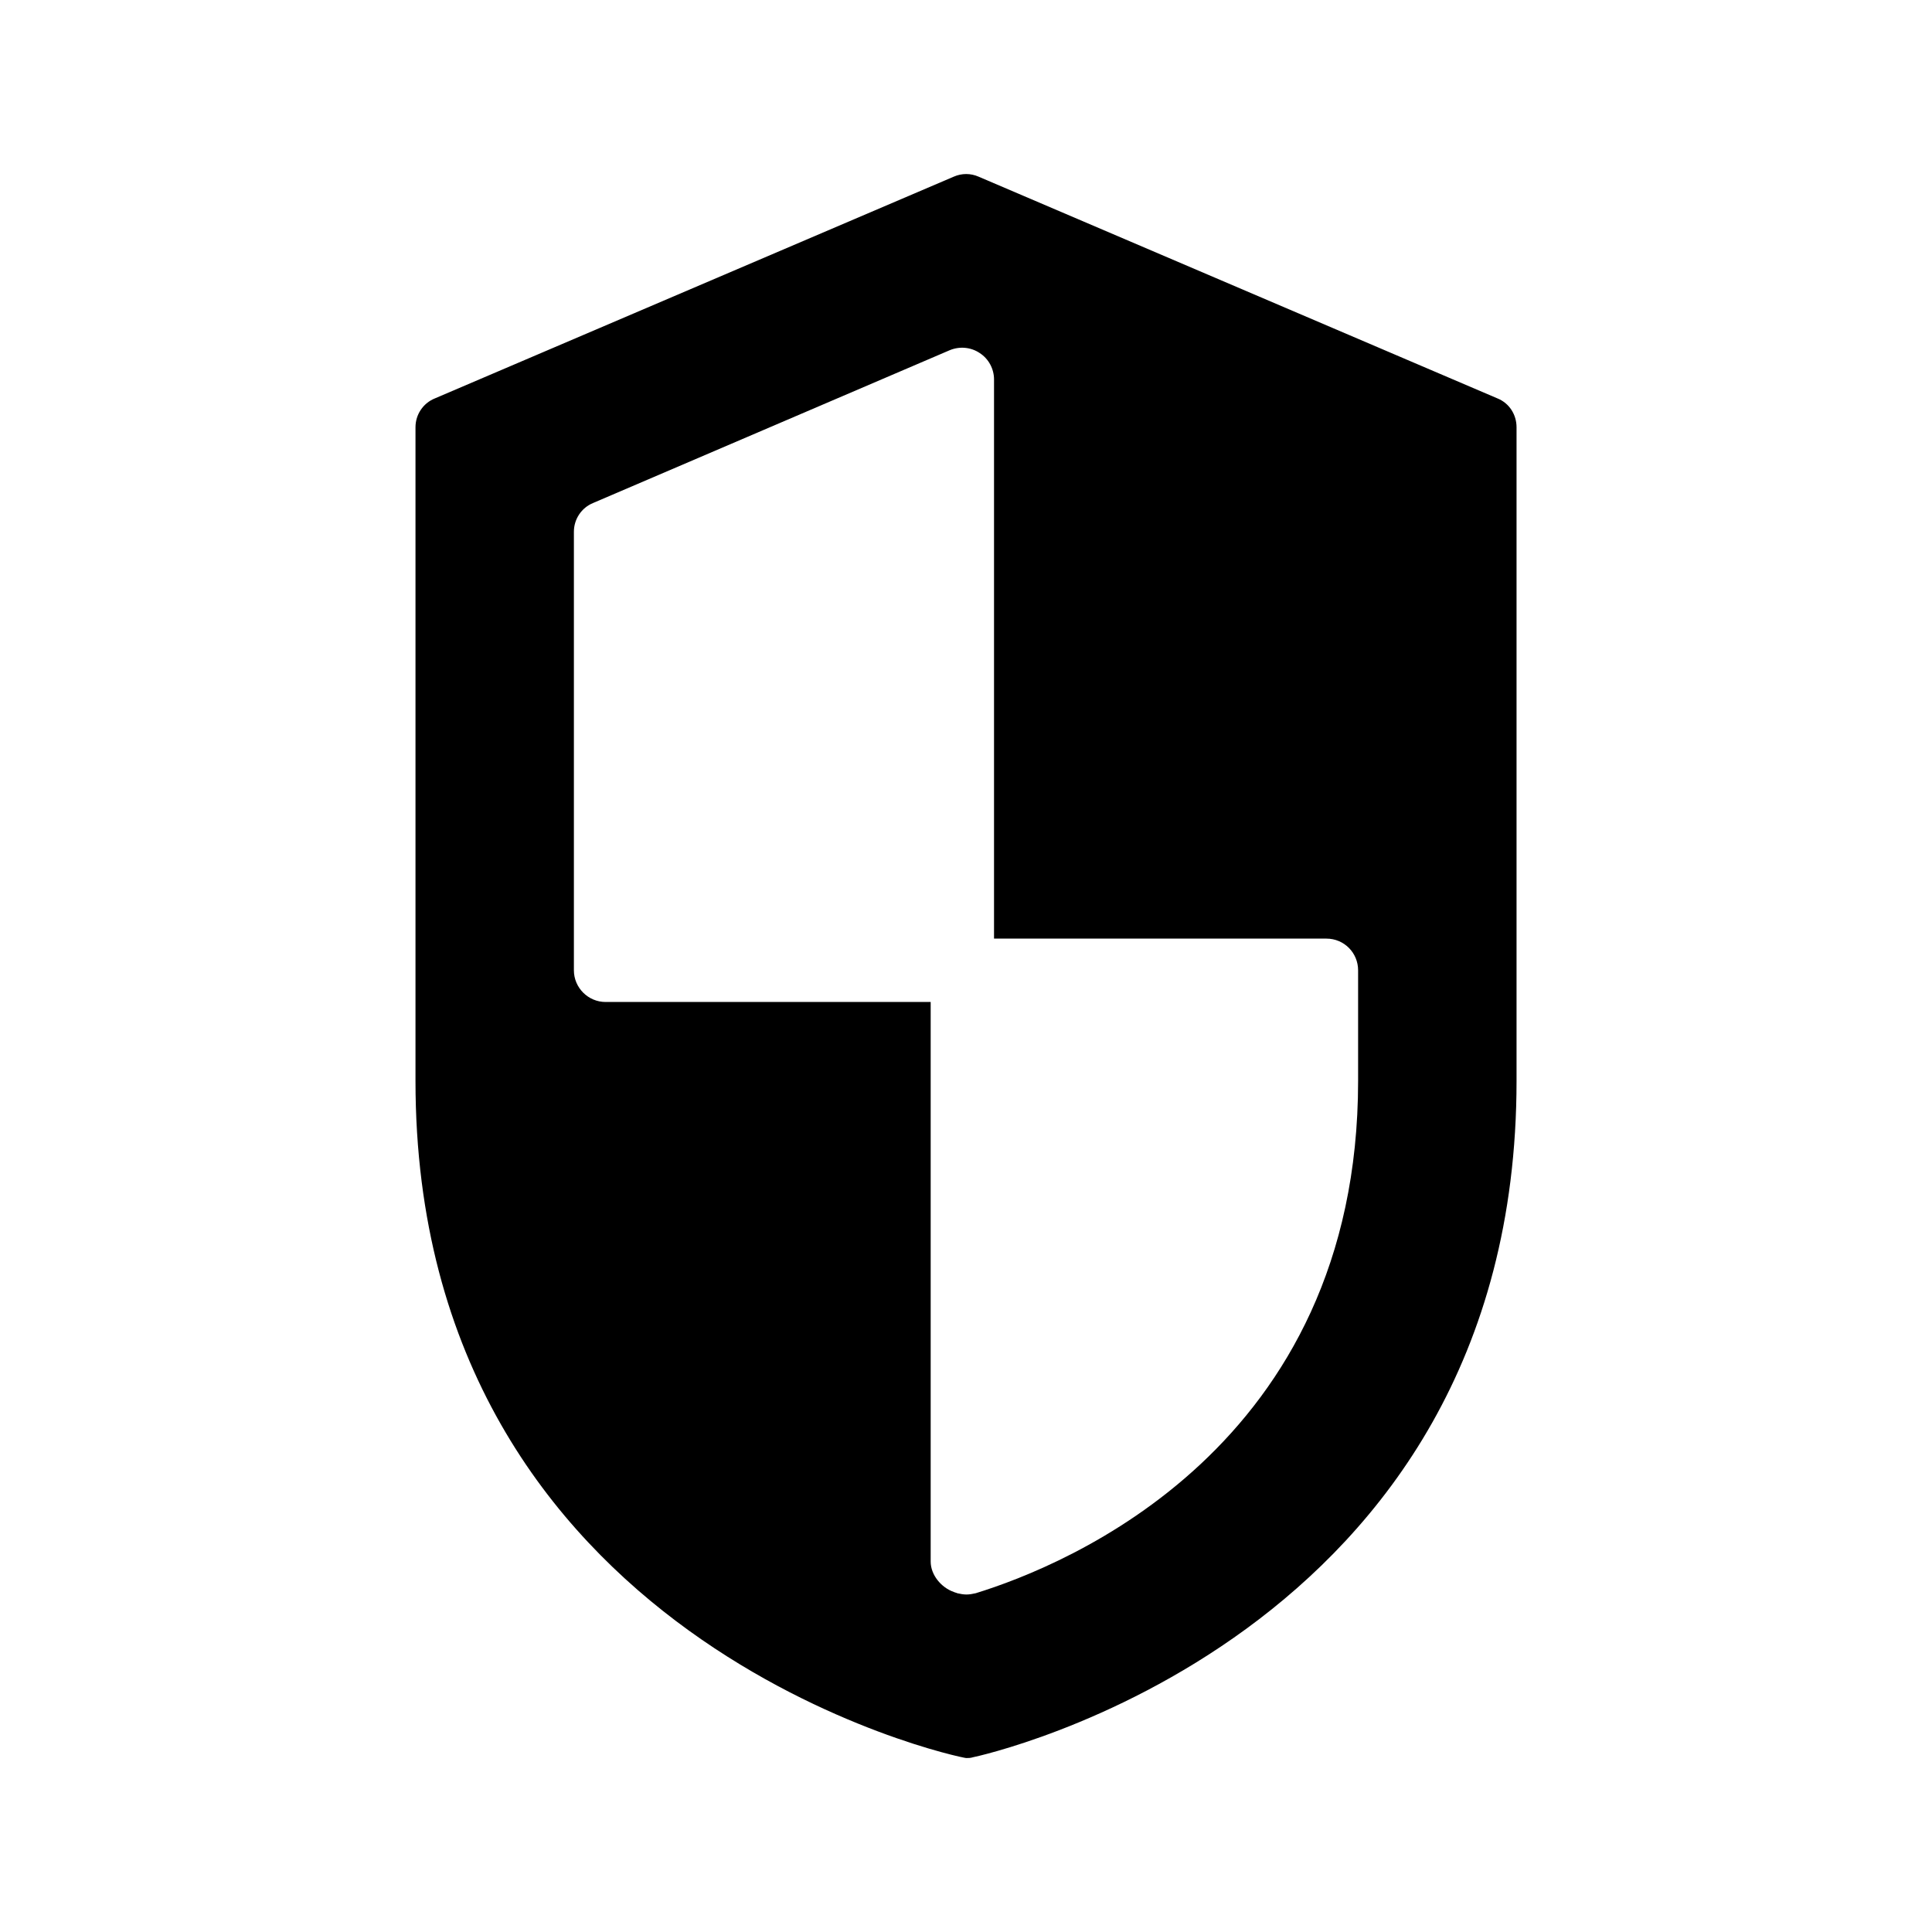 <?xml version="1.0" encoding="UTF-8"?>
<!-- Uploaded to: SVG Repo, www.svgrepo.com, Generator: SVG Repo Mixer Tools -->
<svg fill="#000000" width="800px" height="800px" version="1.1" viewBox="144 144 512 512" xmlns="http://www.w3.org/2000/svg">
 <path d="m401.72 609.72c1.43-0.25 144.18-30.984 144.18-179.27v-173.22c0-3.359-1.93-6.383-5.039-7.641l-137.54-58.777c-2.098-0.922-4.449-0.922-6.551 0l-137.54 58.777c-3.106 1.258-5.121 4.281-5.121 7.641v173.23c0 149.13 144.51 179.44 145.94 179.44 0.586-0.004 1.09-0.004 1.676-0.172zm-4.953-43.832c-3.359-1.176-6.129-4.535-6.129-8.062v-148.29h-86.152c-4.617 0-8.398-3.777-8.398-8.398v-116.21c0-3.359 2.016-6.383 5.121-7.641l94.465-40.473c2.602-1.09 5.625-0.84 7.977 0.758 2.352 1.512 3.777 4.199 3.777 6.969v148.2h88.086c4.703 0 8.398 3.777 8.398 8.398v29.305c0 97.152-77.586 128.47-101.35 135.78-0.758 0.168-1.594 0.336-2.434 0.336s-1.68-0.168-2.434-0.336c-0.09-0.086-0.844-0.254-0.93-0.34z"/>
</svg>